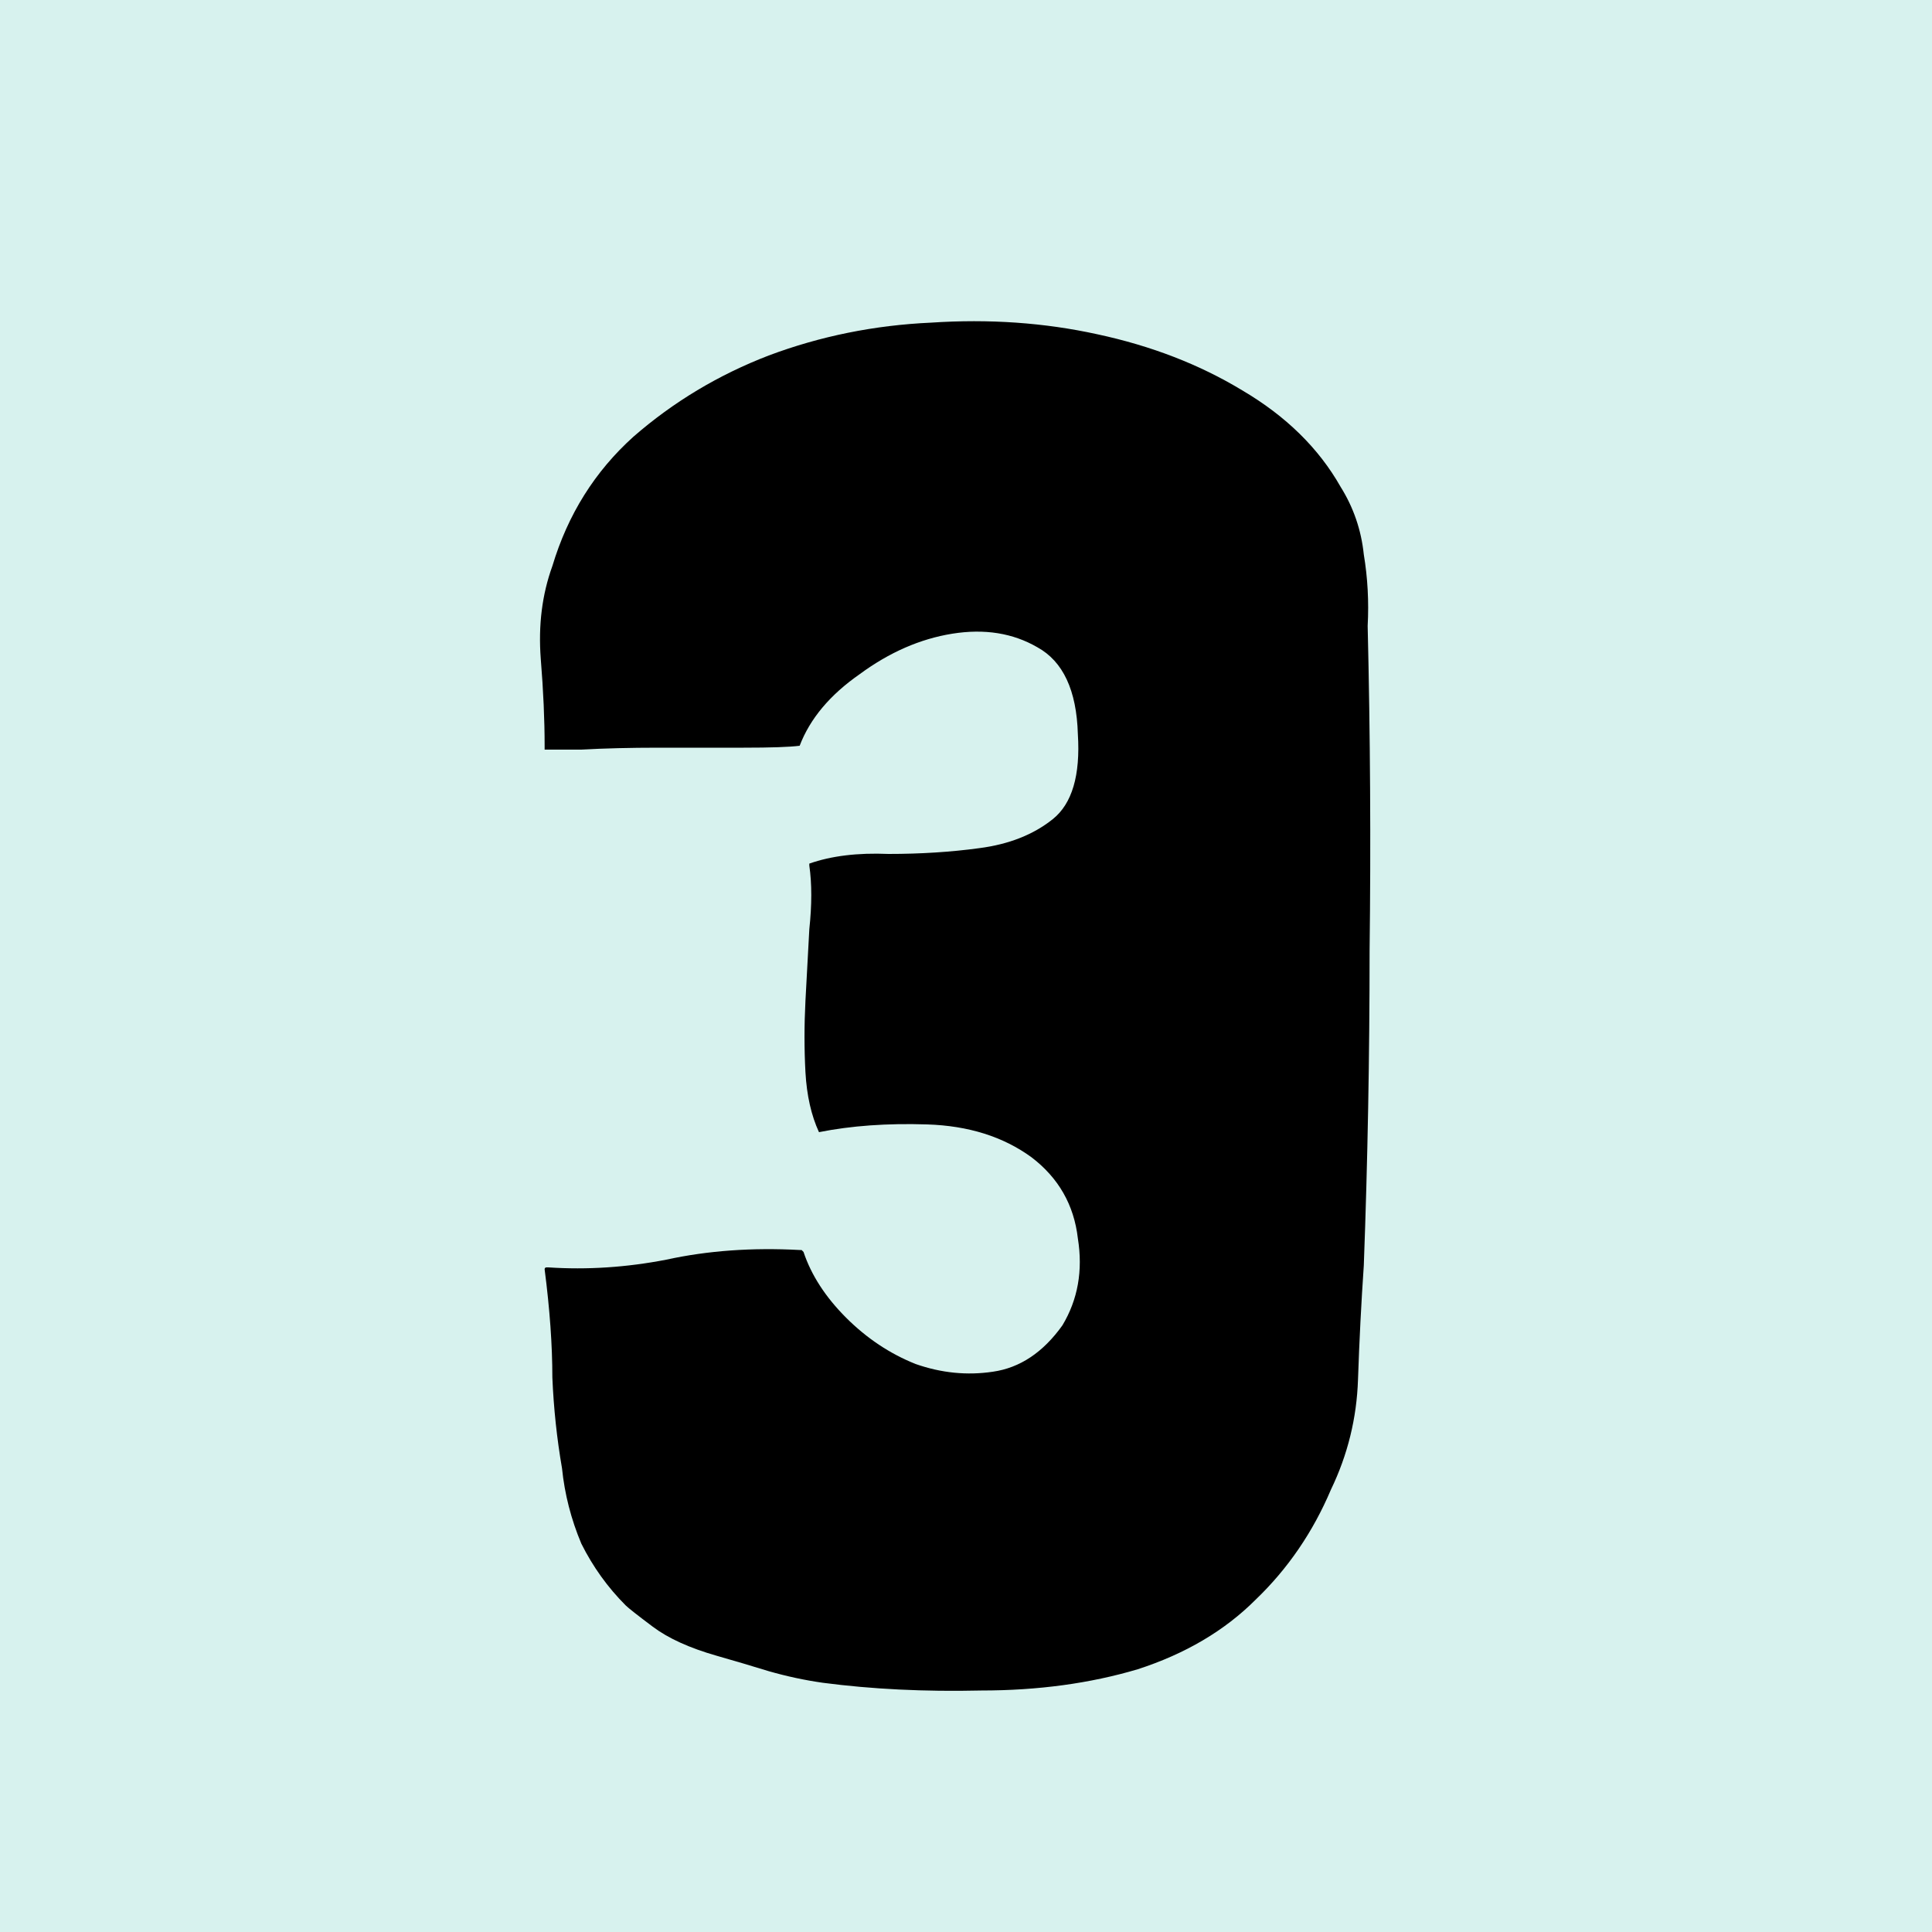 <svg width="40" height="40" viewBox="0 0 40 40" fill="none" xmlns="http://www.w3.org/2000/svg">
<rect width="40" height="40" fill="#D7F2EE"/>
<path d="M13.516 33.68C13.196 33.44 13.01 33.293 12.956 33.24C12.583 32.867 12.276 32.44 12.036 31.96C11.823 31.453 11.69 30.933 11.636 30.4C11.53 29.787 11.463 29.16 11.436 28.52C11.436 27.853 11.383 27.107 11.276 26.28C11.276 26.253 11.29 26.24 11.316 26.24H11.356C12.156 26.293 12.97 26.24 13.796 26.08C14.65 25.893 15.57 25.827 16.556 25.88H16.596L16.636 25.92C16.796 26.4 17.09 26.853 17.516 27.28C17.943 27.707 18.423 28.027 18.956 28.24C19.49 28.427 20.023 28.48 20.556 28.4C21.116 28.32 21.596 28 21.996 27.44C22.316 26.907 22.423 26.307 22.316 25.64C22.236 24.947 21.916 24.387 21.356 23.96C20.77 23.533 20.05 23.307 19.196 23.28C18.37 23.253 17.623 23.307 16.956 23.44C16.796 23.093 16.703 22.68 16.676 22.2C16.65 21.72 16.65 21.227 16.676 20.72C16.703 20.213 16.73 19.72 16.756 19.24C16.81 18.733 16.81 18.293 16.756 17.92V17.88C17.21 17.72 17.756 17.653 18.396 17.68C19.063 17.68 19.69 17.64 20.276 17.56C20.89 17.48 21.396 17.28 21.796 16.96C22.196 16.64 22.37 16.053 22.316 15.2C22.29 14.293 22.01 13.693 21.476 13.4C20.97 13.107 20.383 13.013 19.716 13.12C19.05 13.227 18.41 13.507 17.796 13.96C17.183 14.387 16.77 14.88 16.556 15.44C16.343 15.467 15.956 15.48 15.396 15.48C14.836 15.48 14.25 15.48 13.636 15.48C13.05 15.48 12.516 15.493 12.036 15.52C11.583 15.52 11.33 15.52 11.276 15.52V15.44C11.276 14.907 11.25 14.307 11.196 13.64C11.143 12.947 11.223 12.307 11.436 11.72C11.756 10.653 12.316 9.76 13.116 9.04C13.943 8.32 14.876 7.76 15.916 7.36C16.983 6.96 18.103 6.733 19.276 6.68C20.476 6.6 21.623 6.68 22.716 6.92C23.836 7.16 24.836 7.547 25.716 8.08C26.623 8.613 27.303 9.28 27.756 10.08C28.023 10.507 28.183 10.973 28.236 11.48C28.316 11.96 28.343 12.453 28.316 12.96C28.37 15.227 28.383 17.467 28.356 19.68C28.356 21.867 28.316 24.04 28.236 26.2C28.183 26.973 28.143 27.76 28.116 28.56C28.09 29.36 27.903 30.12 27.556 30.84C27.183 31.72 26.663 32.48 25.996 33.12C25.356 33.76 24.543 34.24 23.556 34.56C22.57 34.853 21.49 35 20.316 35C19.143 35.027 18.05 34.973 17.036 34.84C16.663 34.787 16.29 34.707 15.916 34.6C15.57 34.493 15.21 34.387 14.836 34.28C14.276 34.12 13.836 33.92 13.516 33.68Z" fill="black"/>
</svg>
